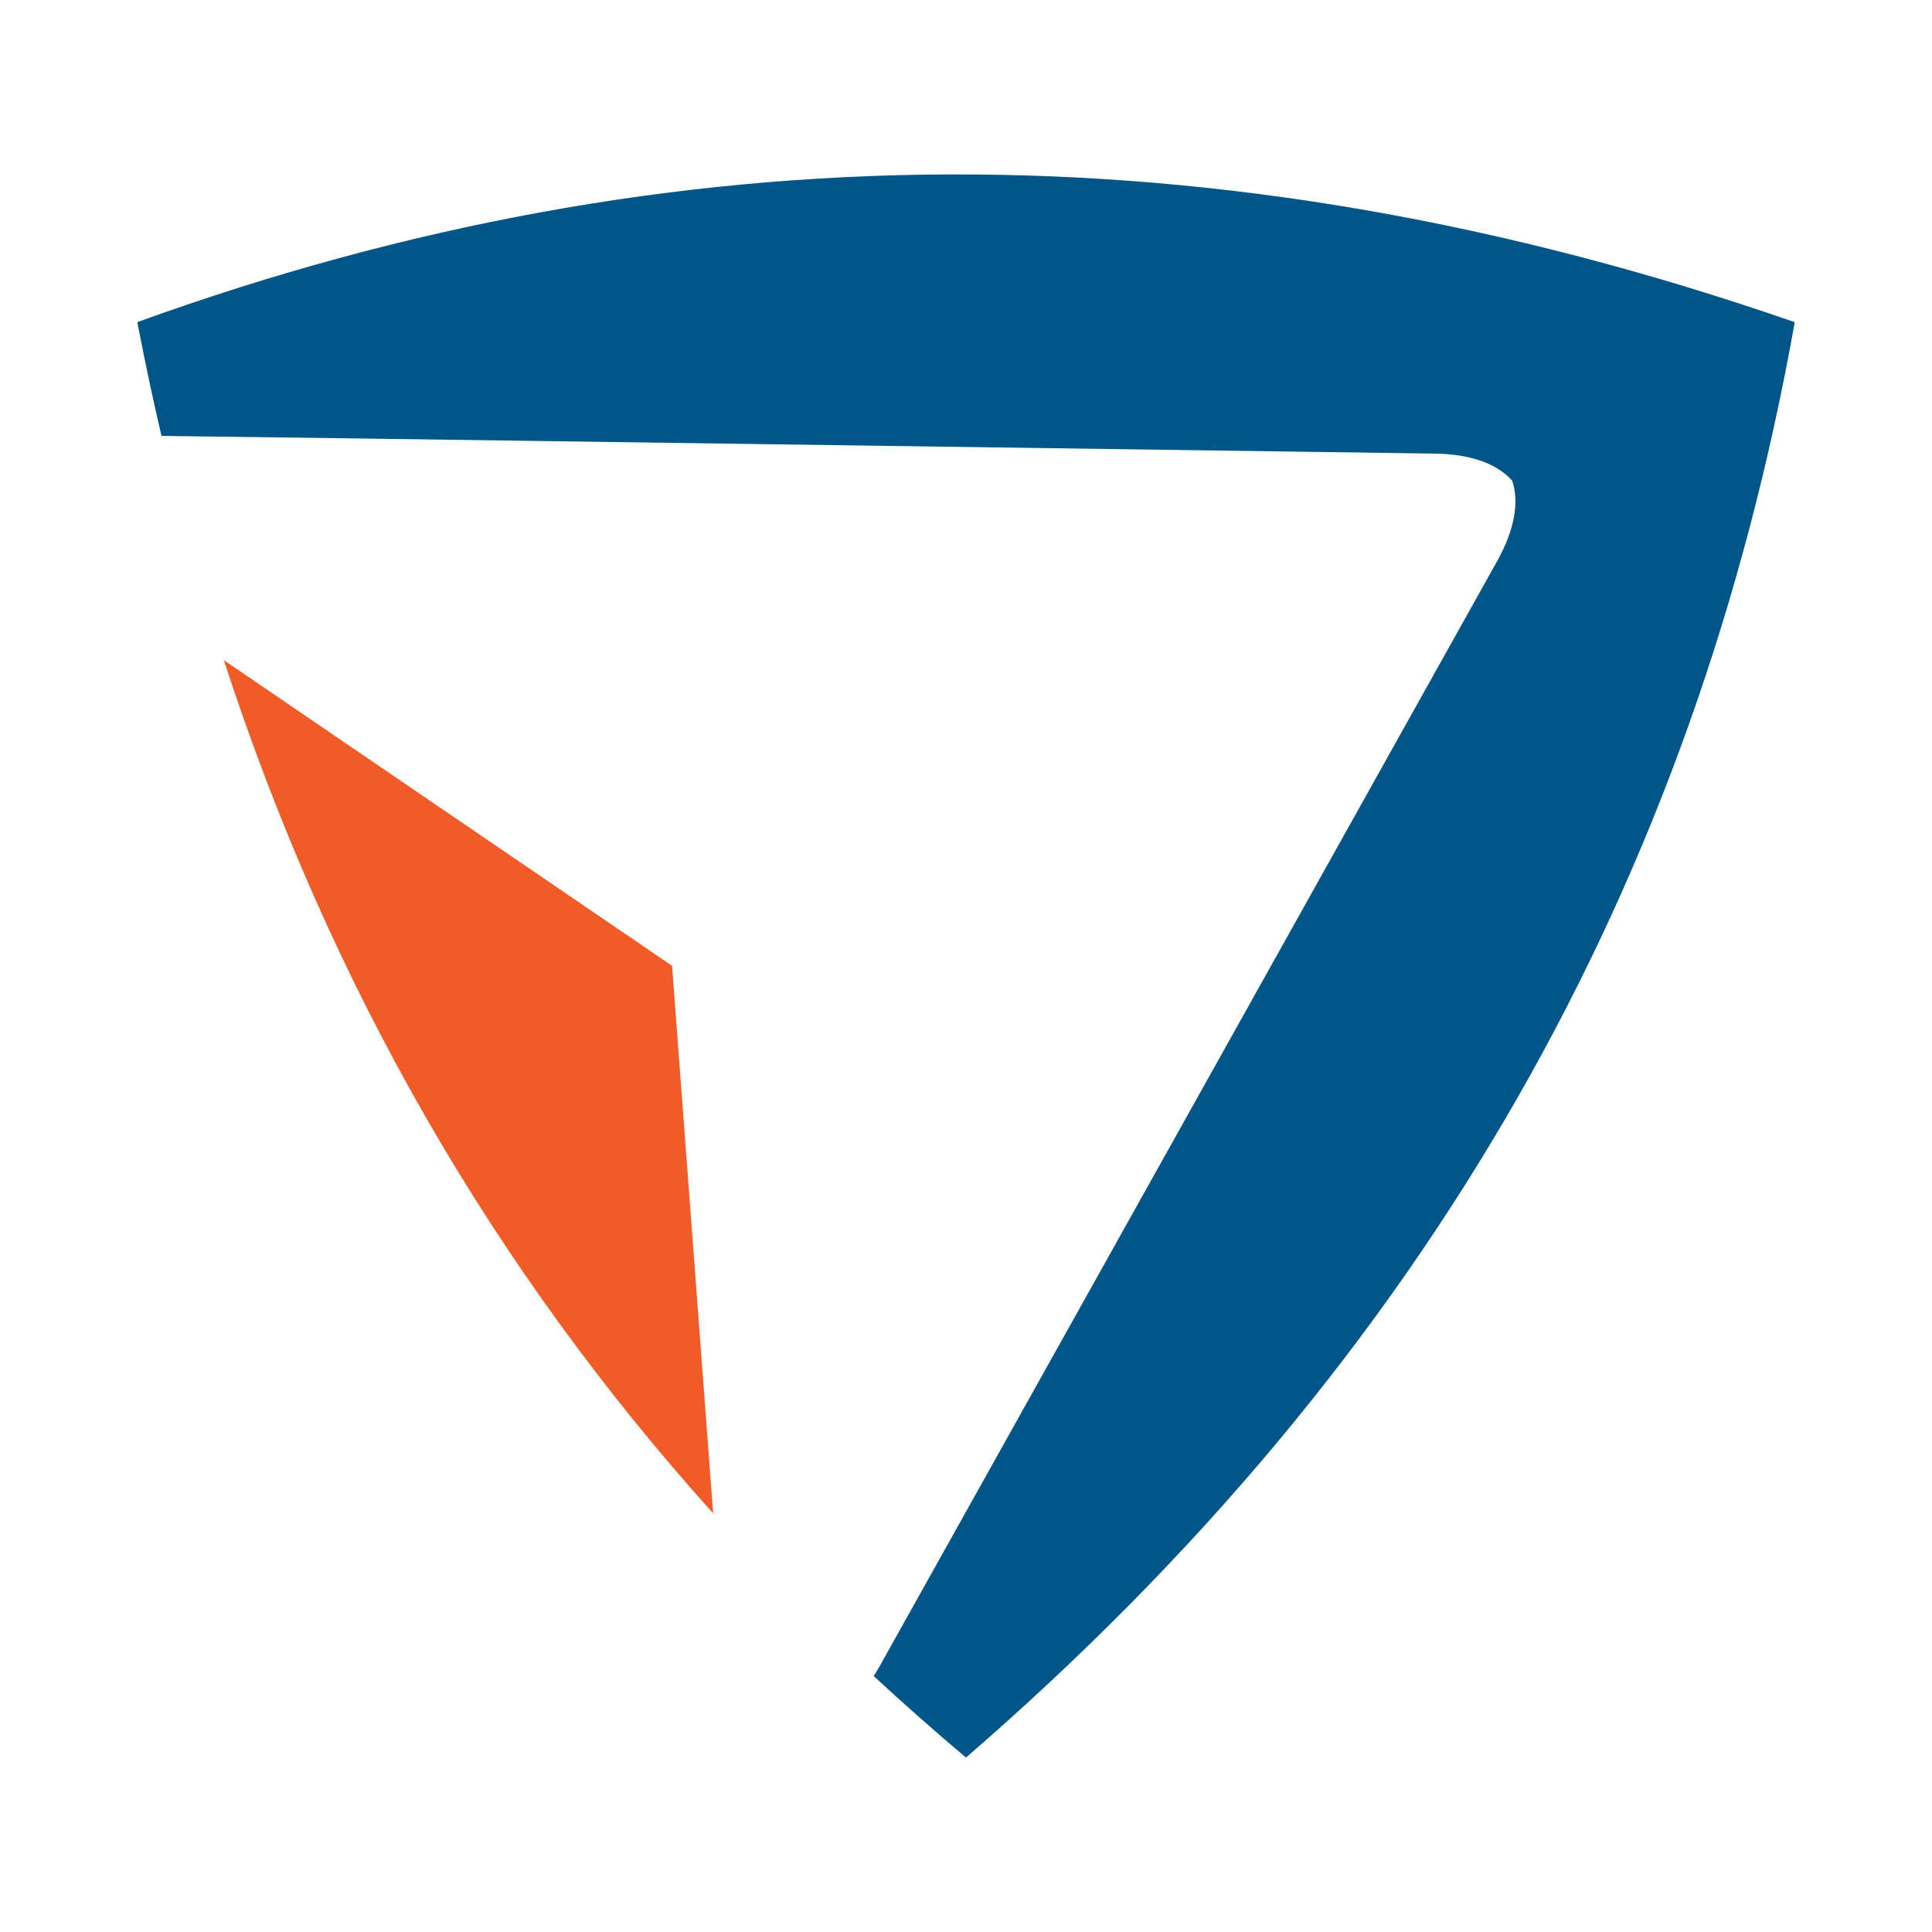 <?xml version="1.0" encoding="UTF-8"?>
<svg id="a" data-name="Layer 1" xmlns="http://www.w3.org/2000/svg" viewBox="0 0 180 180">
  <defs>
    <style>
      .b { fill: #f15b27; }
      .b, .c { fill-rule: evenodd; }
      .c { fill: #005688; }
      <!-- @media( prefers-color-scheme: dark) {
        .c { fill: #ffffff; }
      } -->
    </style>
  </defs>
  <path class="b" d="M66.442,140.997c-20.396-22.689-35.659-48.986-45.589-79.493l41.759,28.475h.001l3.829,51.017Z"/>
  <path class="c" d="M12.788,30.013c49.645-17.972,100.454-18.722,154.422.003l.003-.003c-9.259,51.98-34.011,96.356-77.212,133.732v.004c-2.944-2.482-5.809-5.011-8.6-7.593.191-.298.38-.606.557-.925l57.524-102.946c1.646-2.945,2.068-5.511,1.409-7.494l-.001-.003c-1.387-1.562-3.819-2.48-7.195-2.527l-100.916-1.419-17.735-.231c-.802-3.438-1.544-6.923-2.224-10.46l-.03-.138Z"/>
</svg>